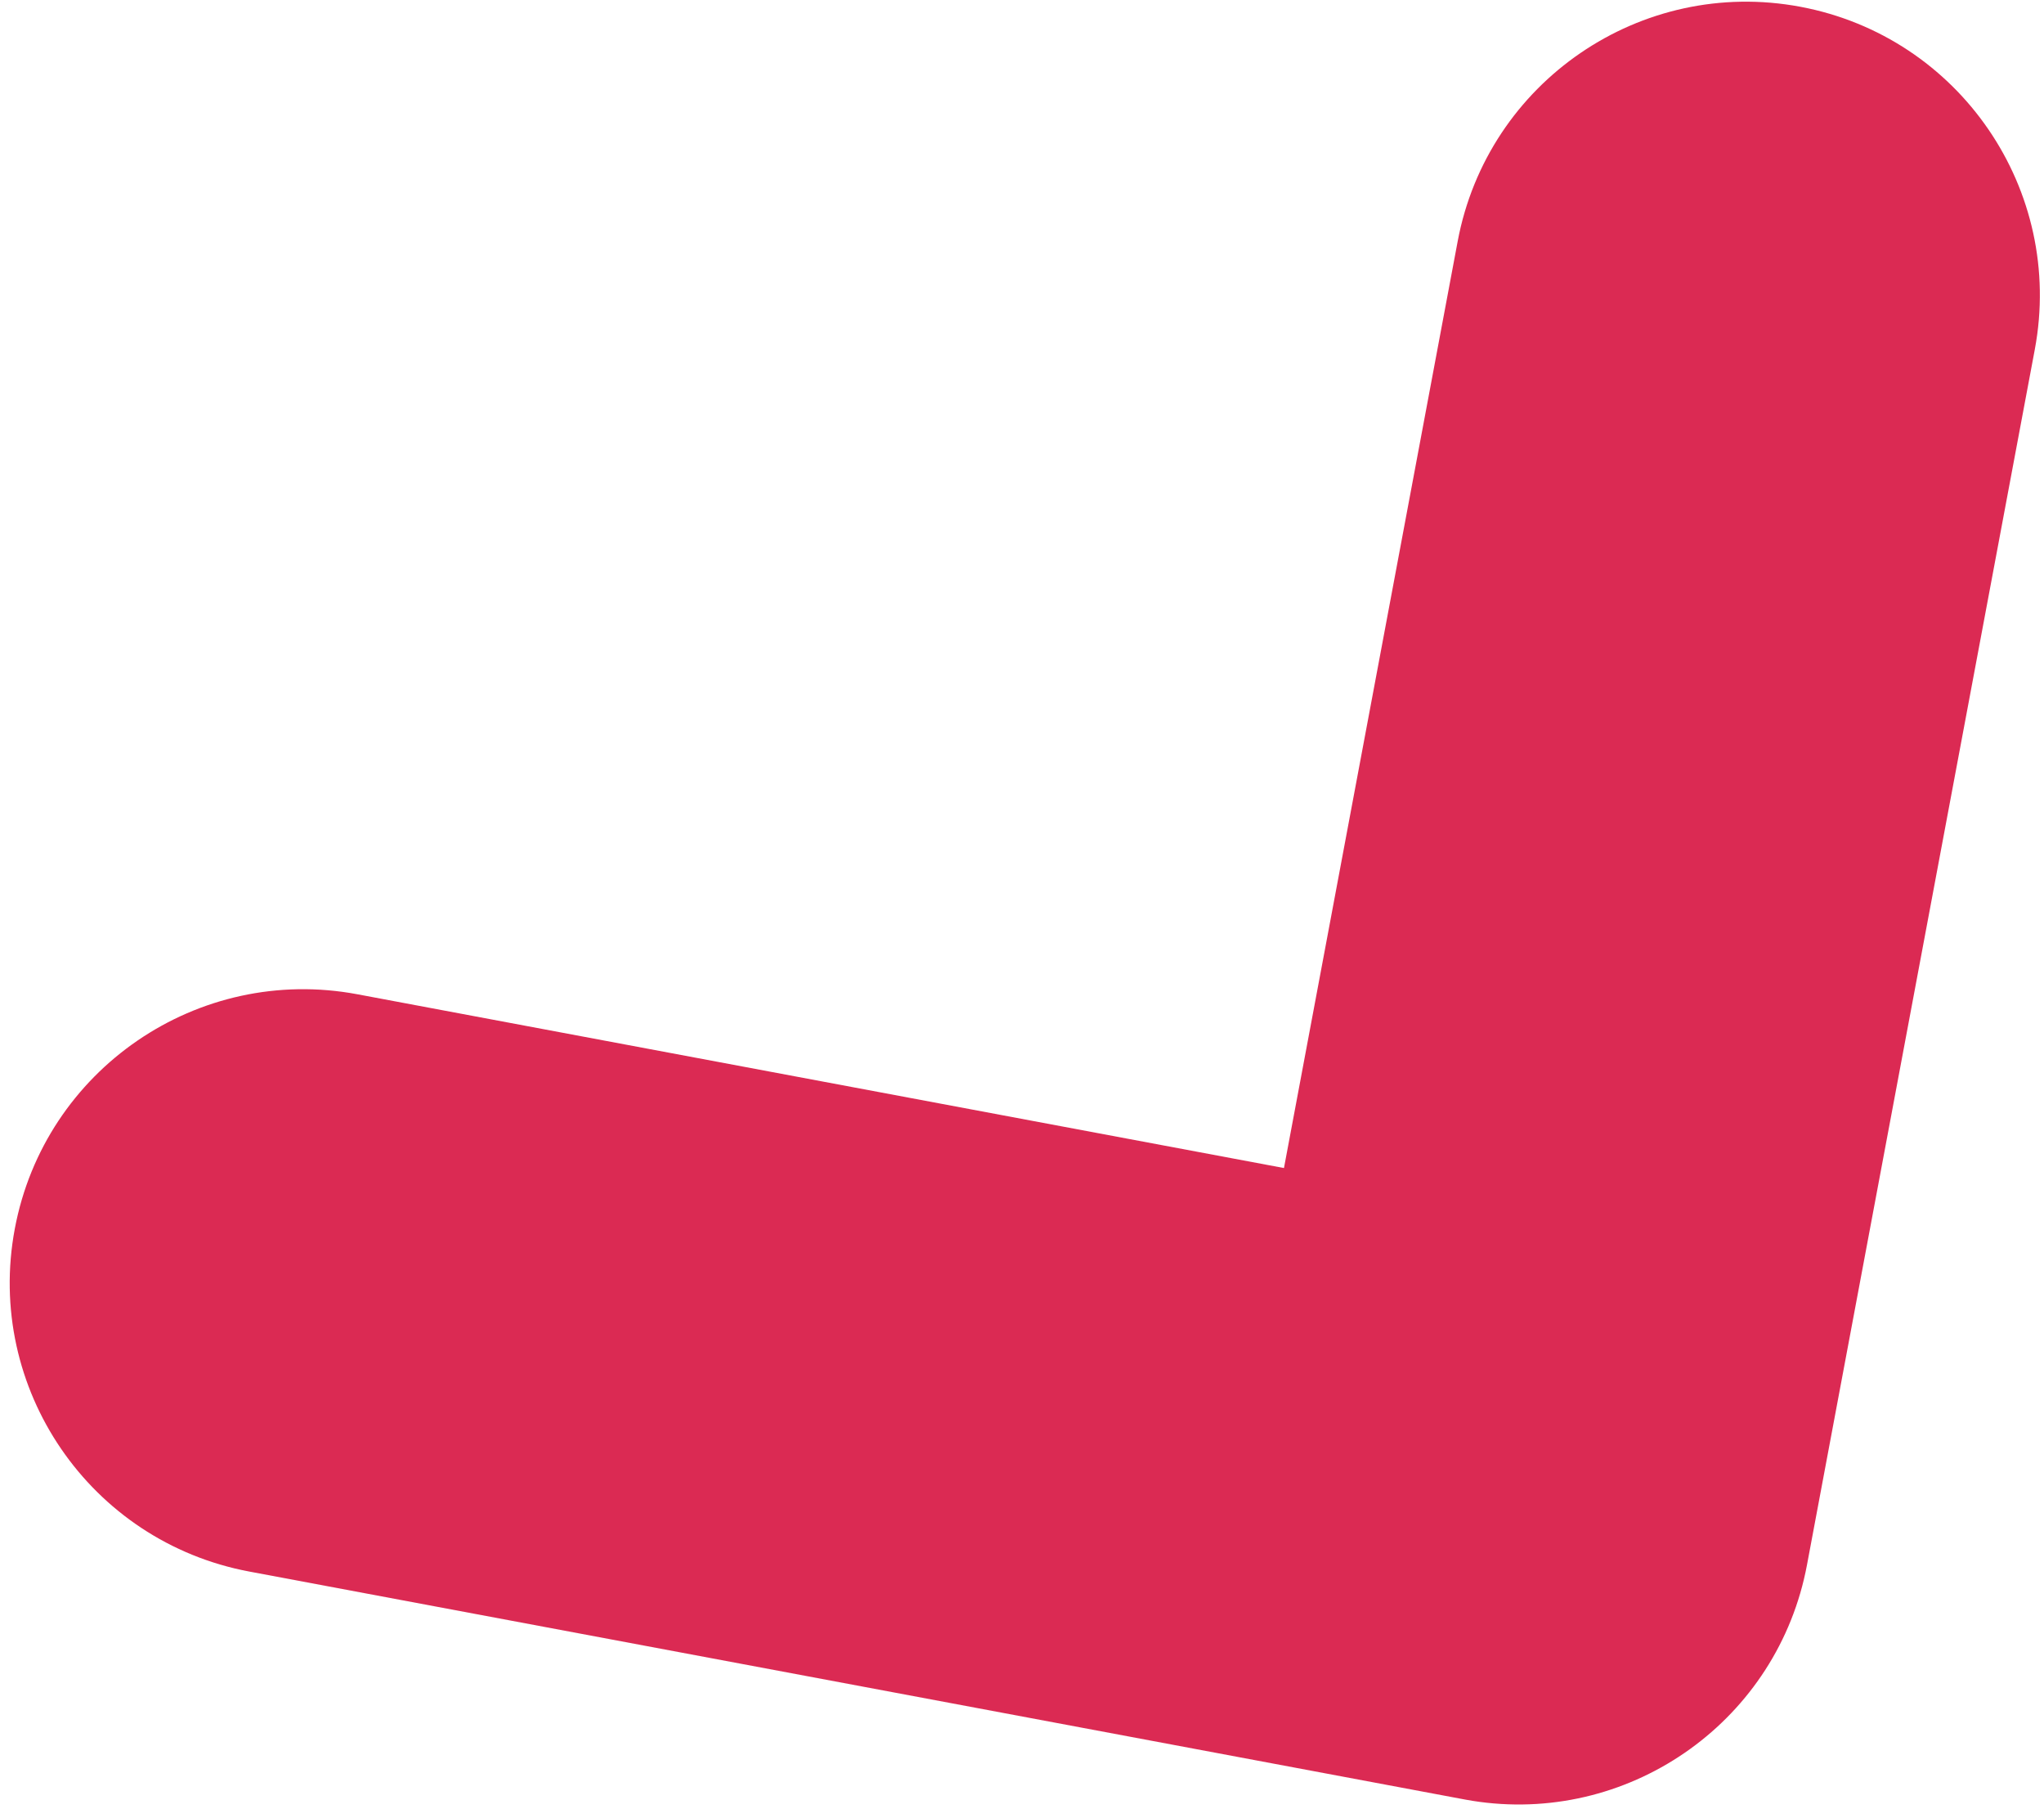 <svg xmlns="http://www.w3.org/2000/svg" width="208" height="184" viewBox="0 0 208 184" fill="none"><path opacity="0.88" fill-rule="evenodd" clip-rule="evenodd" d="M149.203 183.098C149.139 183.087 149.075 183.075 149.011 183.063L25.364 159.881C9.147 156.84 -1.535 141.229 1.505 125.011C4.546 108.794 20.158 98.112 36.375 101.153L130.658 118.83L148.336 24.547C151.376 8.329 166.988 -2.353 183.205 0.688C199.422 3.729 210.104 19.34 207.063 35.557L183.881 159.205C180.936 174.912 166.199 185.426 150.54 183.31C150.095 183.25 149.649 183.179 149.203 183.098Z" fill="#D60E3D"></path></svg>